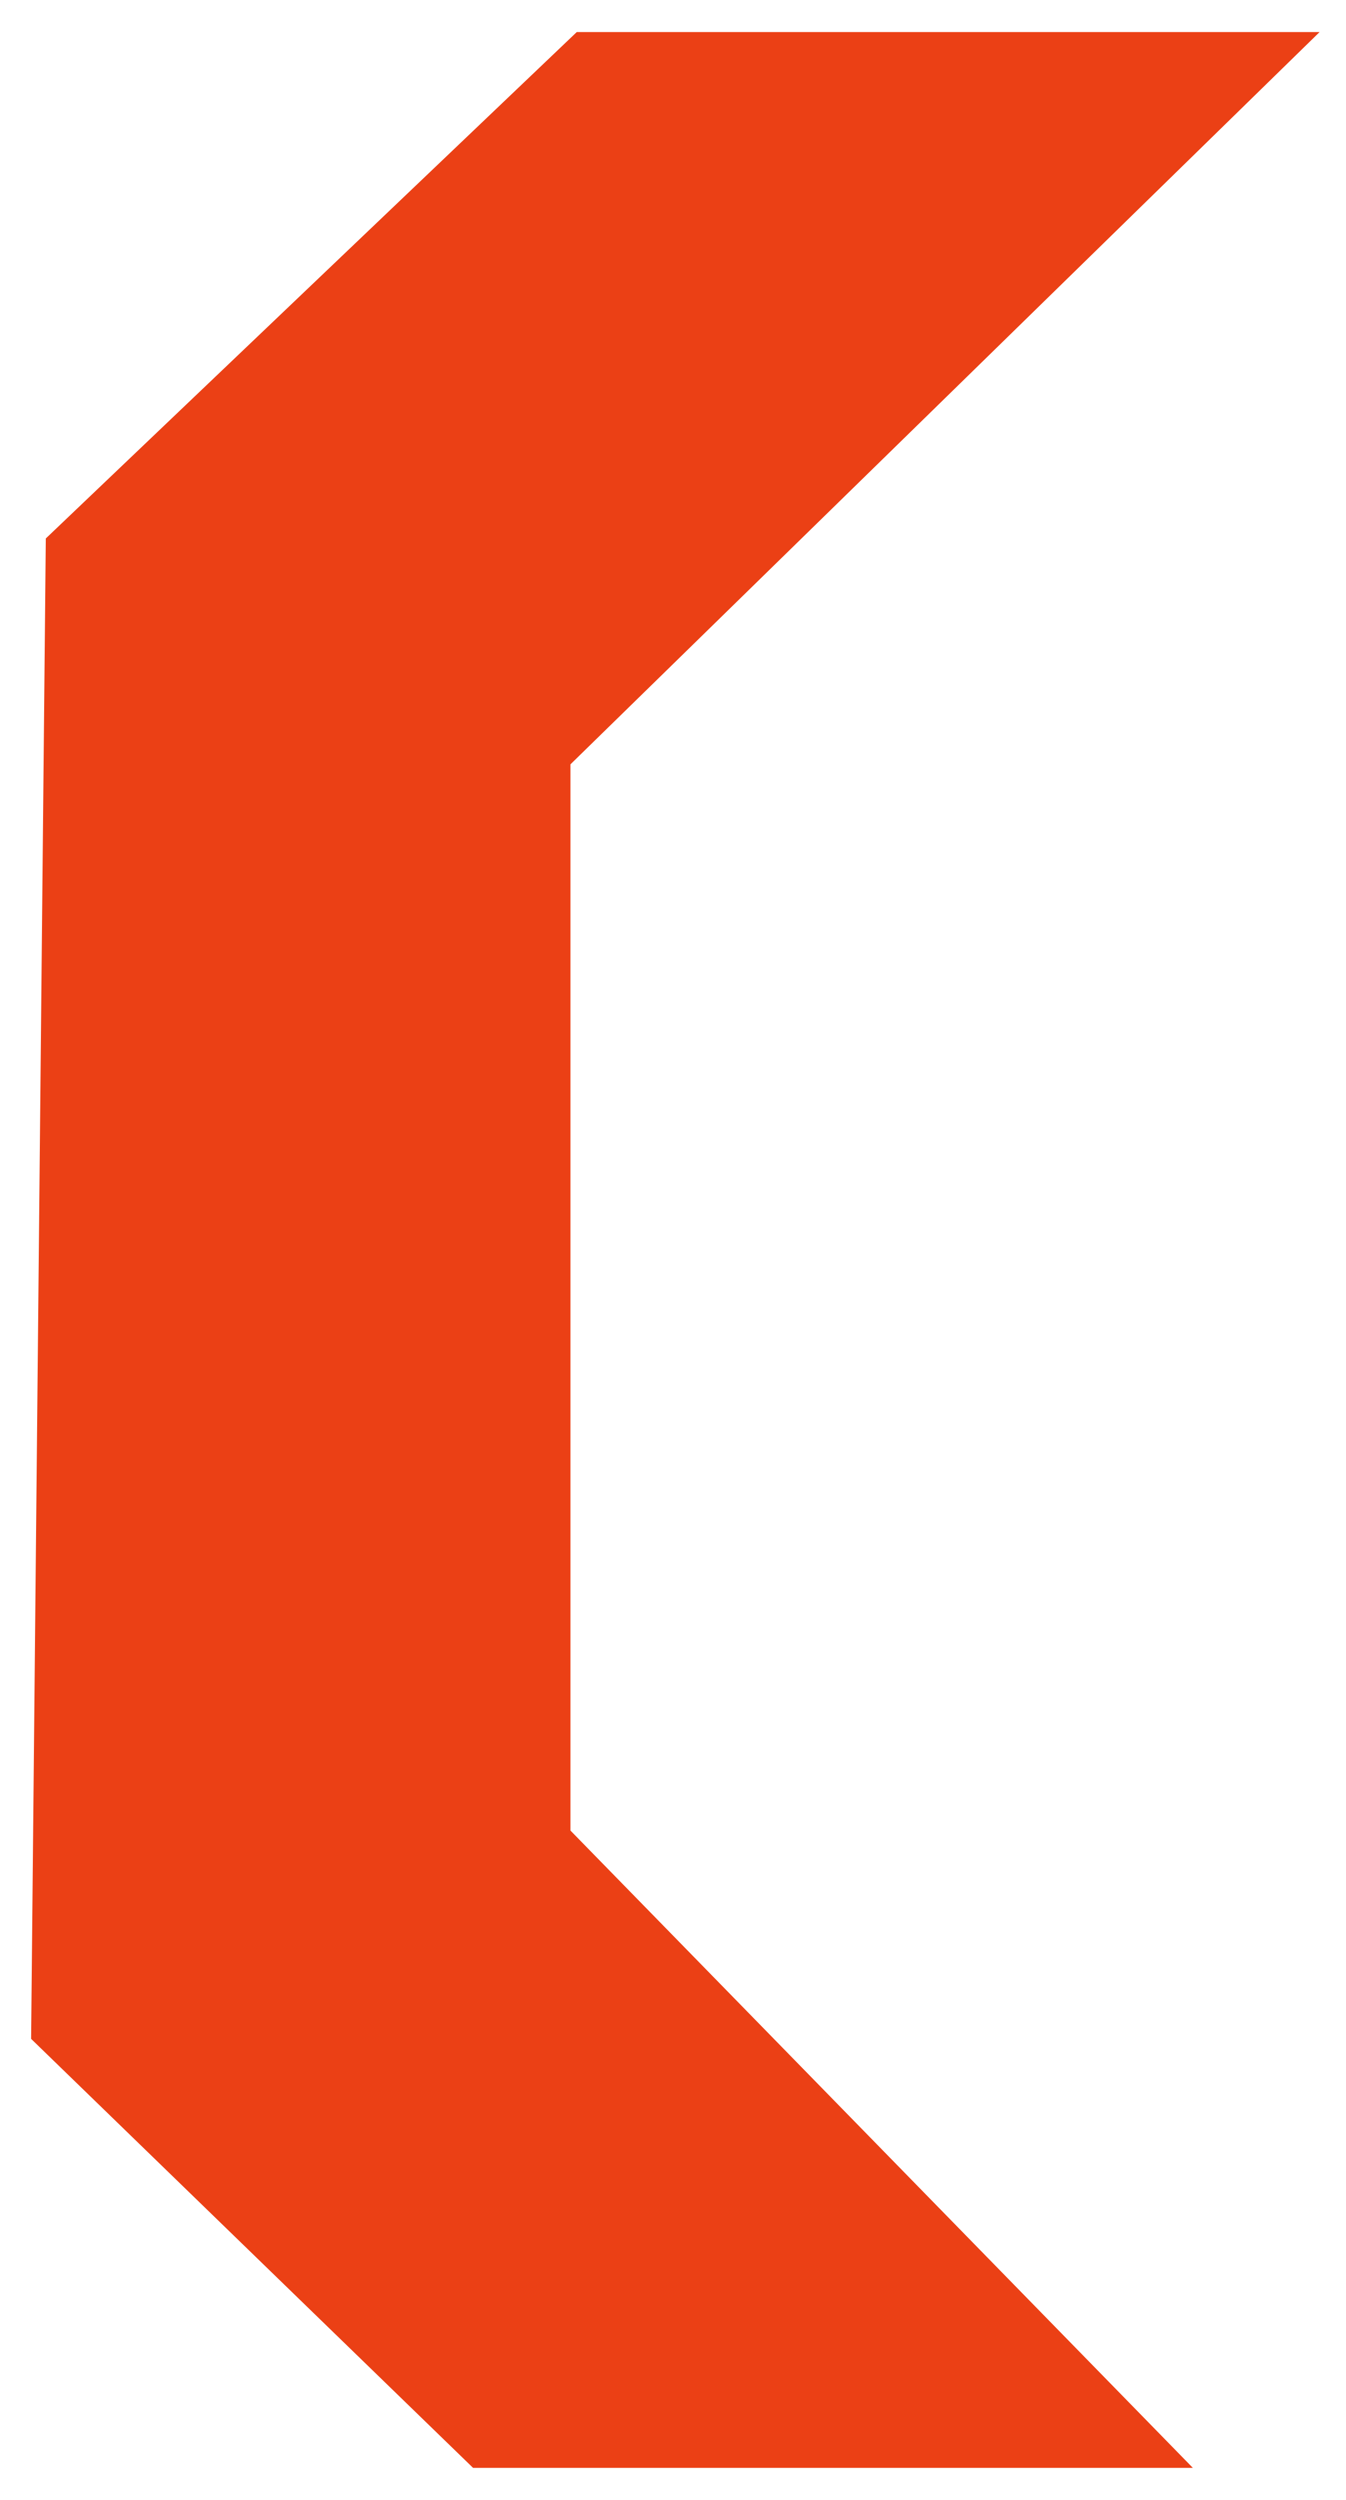 <?xml version="1.0" encoding="UTF-8"?> <svg xmlns="http://www.w3.org/2000/svg" width="21" height="39" viewBox="0 0 21 39" fill="none"><path d="M10.4 4H12L5.4 10.451V29.983L10.3 35H8.8L4 30.341L4.2 9.913L10.4 4Z" fill="#EB4015" stroke="#EB4015" stroke-width="7"></path></svg> 